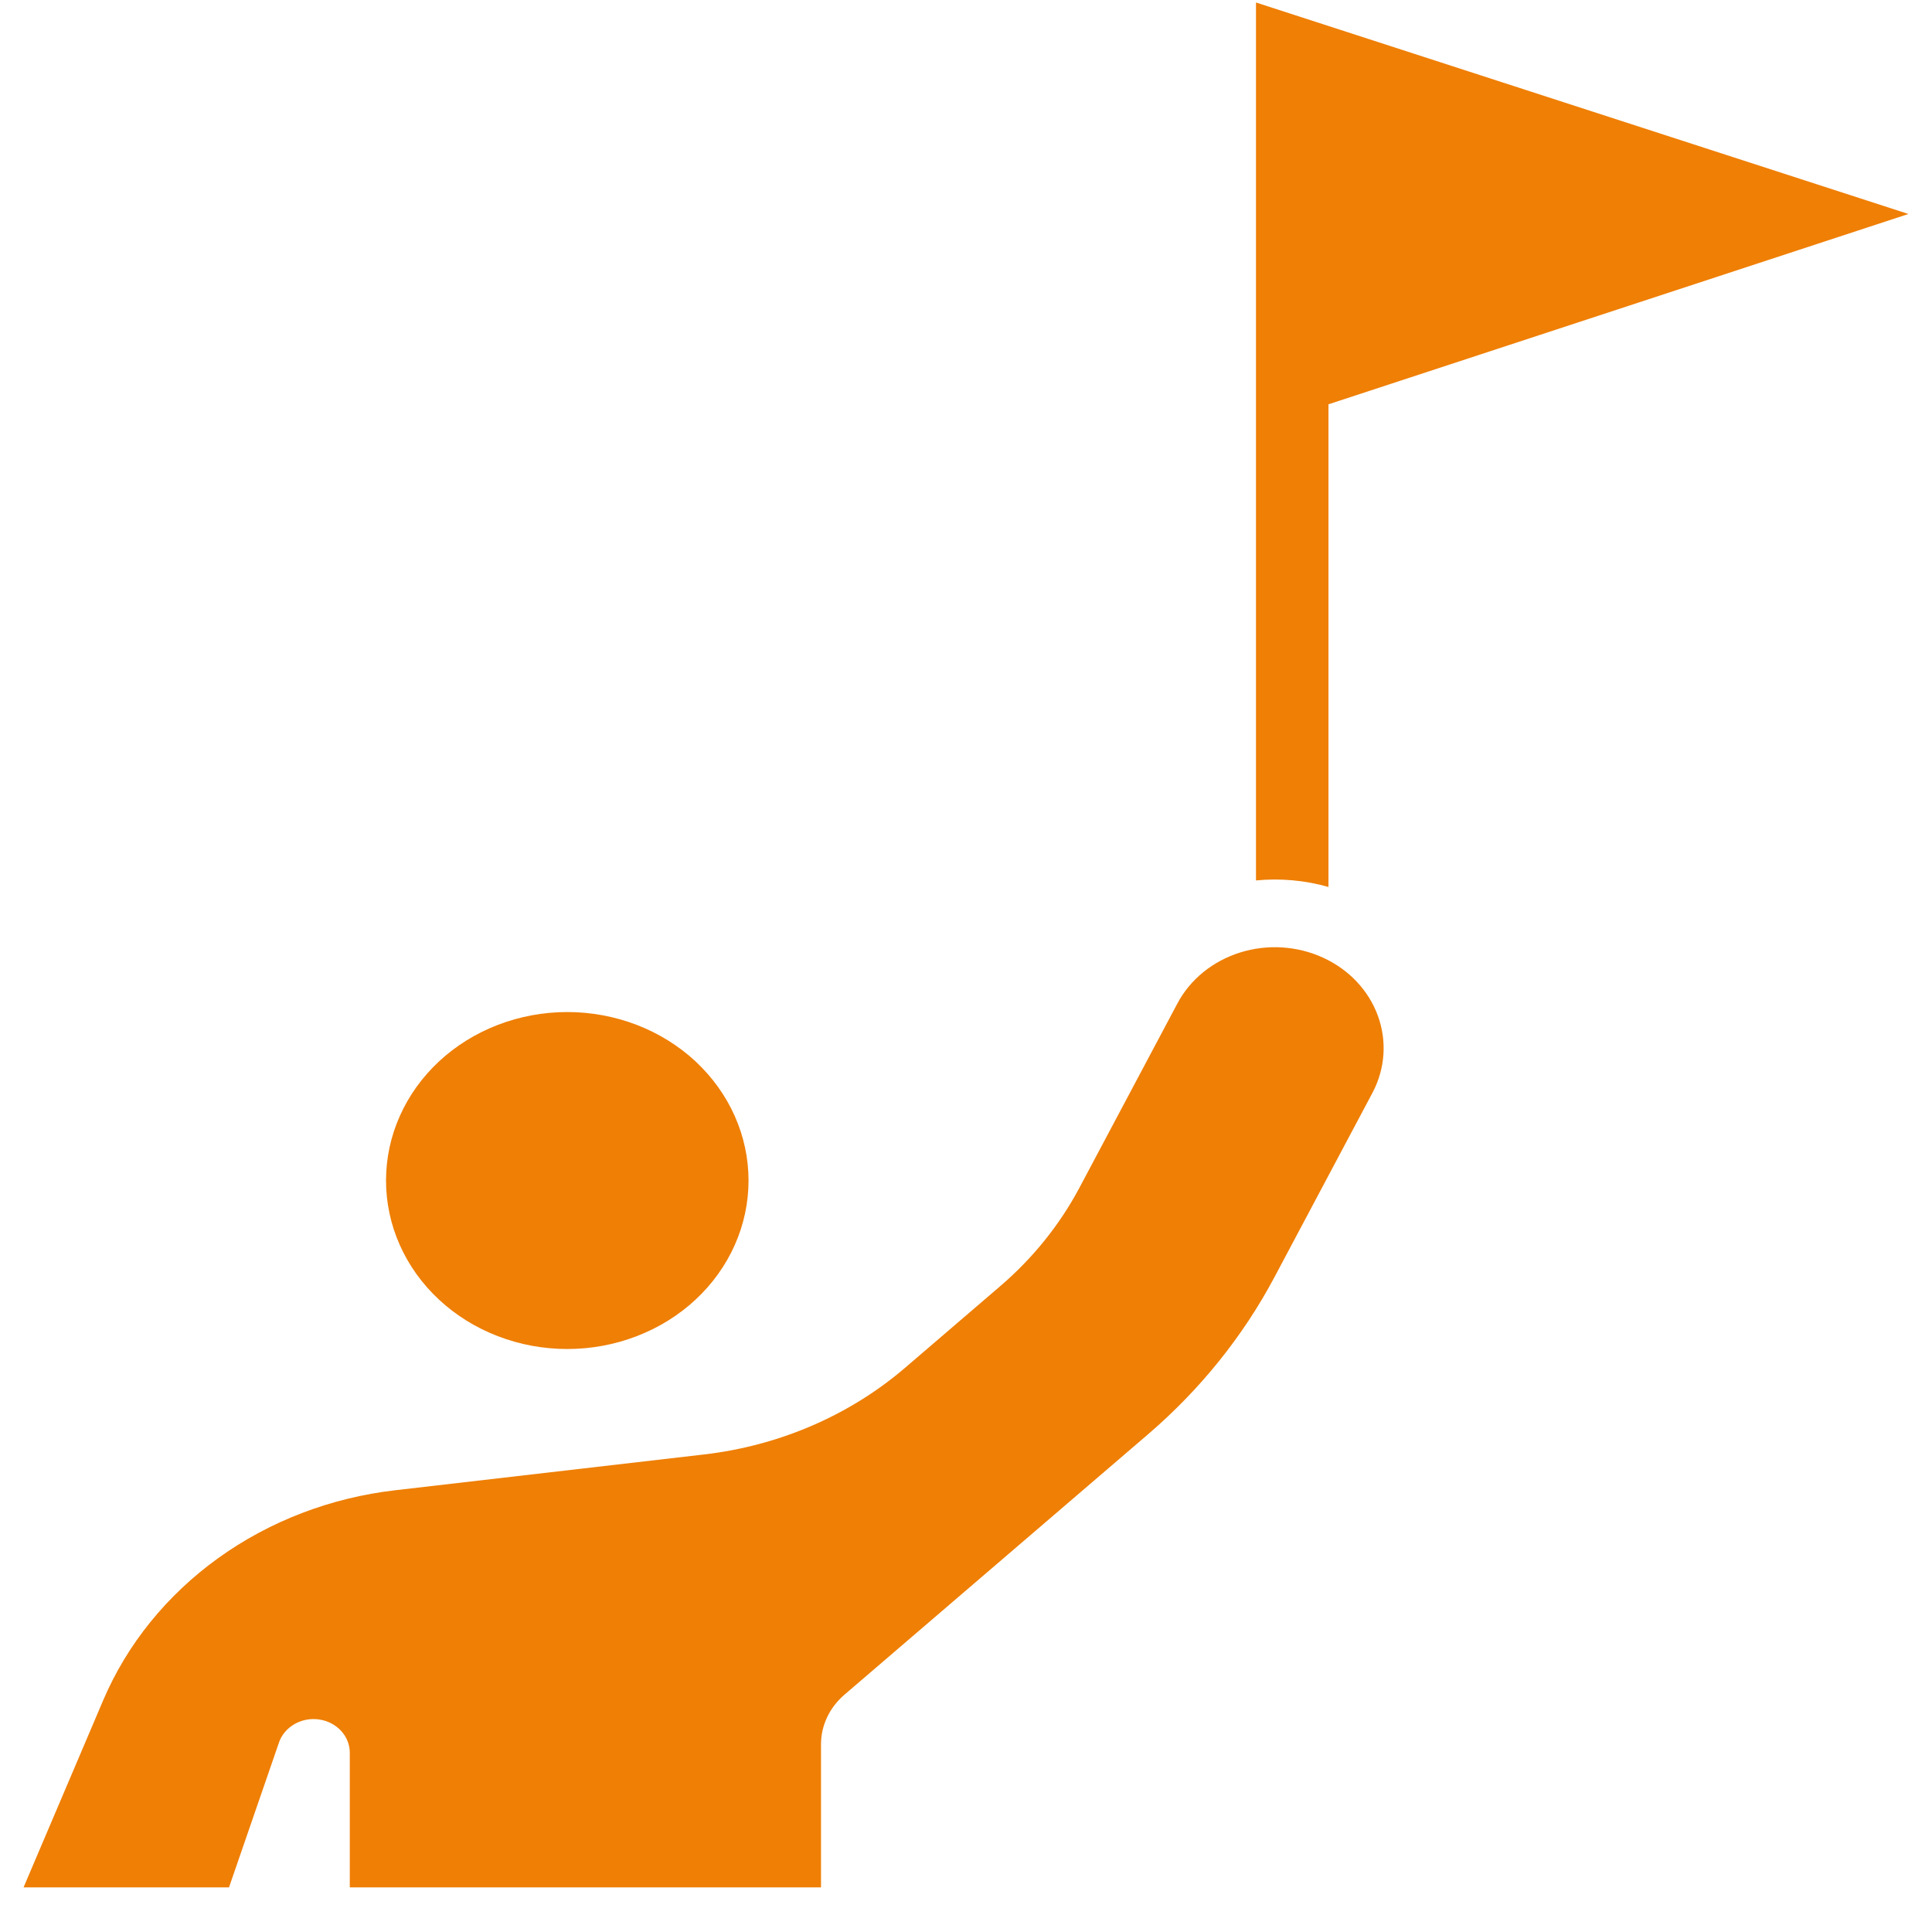<svg width="41" height="41" viewBox="0 0 41 41" fill="none" xmlns="http://www.w3.org/2000/svg">
<g id="Vector">
<path d="M15.885 25.053C15.885 24.583 15.786 24.119 15.593 23.685C15.4 23.251 15.117 22.857 14.76 22.524C14.403 22.192 13.978 21.929 13.511 21.749C13.044 21.57 12.544 21.477 12.039 21.477C11.533 21.477 11.033 21.57 10.566 21.749C10.099 21.929 9.674 22.192 9.317 22.524C8.96 22.857 8.677 23.251 8.484 23.685C8.291 24.119 8.192 24.583 8.192 25.053C8.192 25.522 8.291 25.987 8.484 26.421C8.677 26.855 8.96 27.249 9.317 27.581C9.674 27.913 10.099 28.177 10.566 28.356C11.033 28.536 11.533 28.628 12.039 28.628C12.544 28.628 13.044 28.536 13.511 28.356C13.978 28.177 14.403 27.913 14.76 27.581C15.117 27.249 15.4 26.855 15.593 26.421C15.786 25.987 15.885 25.522 15.885 25.053Z" fill="#EF7F05"/>
<path d="M19.209 29.025C18.028 30.038 16.535 30.681 14.94 30.866L8.39 31.625C7.02 31.783 5.721 32.281 4.63 33.066C3.539 33.852 2.695 34.895 2.188 36.087L0.5 40.053H4.86L5.921 36.977C5.977 36.815 6.094 36.677 6.25 36.588C6.406 36.498 6.592 36.463 6.773 36.49C6.954 36.516 7.119 36.602 7.238 36.731C7.358 36.861 7.423 37.025 7.423 37.196V40.053H17.423V37.016C17.423 36.819 17.467 36.624 17.552 36.444C17.637 36.263 17.762 36.101 17.917 35.967L24.362 30.439C25.469 29.489 26.379 28.358 27.046 27.103L29.129 23.185C29.397 22.675 29.436 22.088 29.239 21.552C29.042 21.015 28.624 20.573 28.077 20.323C27.529 20.072 26.897 20.032 26.319 20.213C25.74 20.394 25.262 20.78 24.99 21.288L22.907 25.206C22.49 25.99 21.922 26.697 21.23 27.291L19.209 29.025Z" fill="#EF7F05"/>
<path d="M28.192 18.823C27.695 18.681 27.172 18.634 26.654 18.684V0.053L40.5 4.541L28.192 8.58V18.823Z" fill="#EF7F05"/>
</g>
</svg>
